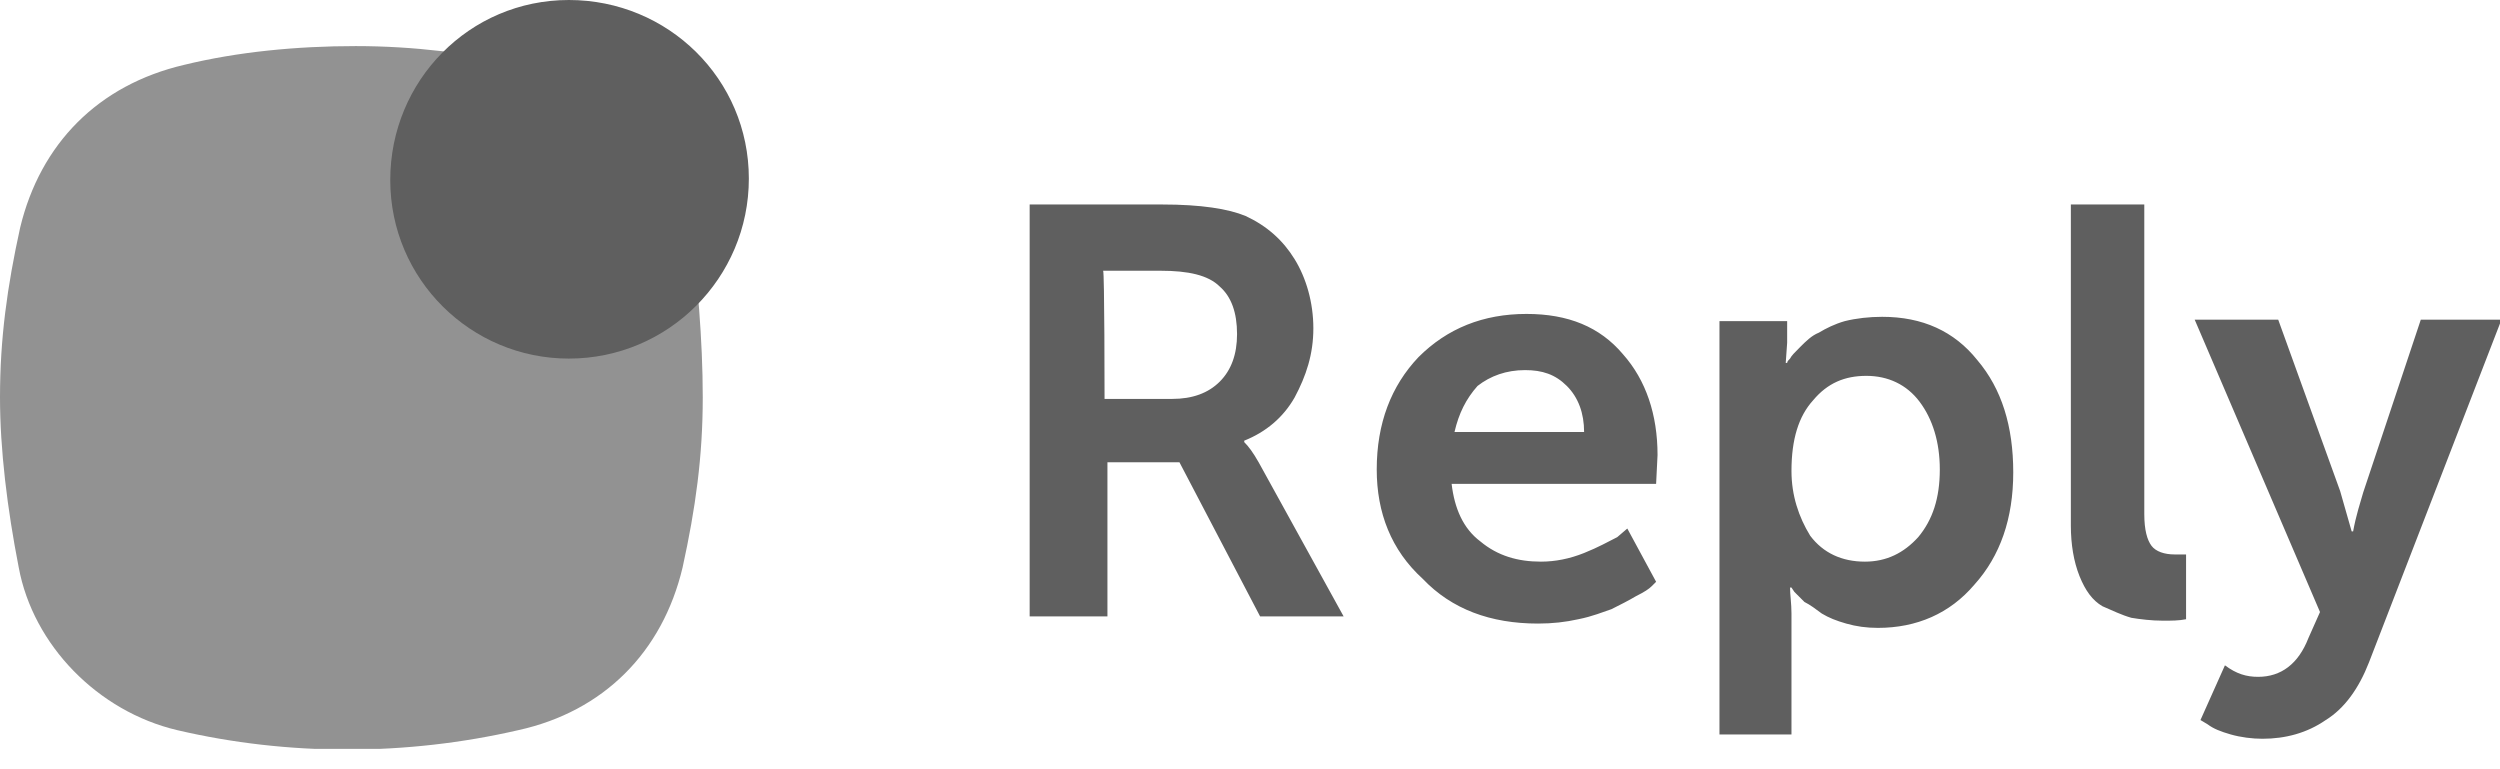 <svg width="117" height="36" viewBox="0 0 117 36" fill="none" xmlns="http://www.w3.org/2000/svg">
<g clip-path="url(#clip0_93_93)">
<path d="M32.889 18.601C32.889 21.365 32.552 23.791 31.946 26.554C31.002 30.531 28.239 33.294 24.263 34.17C19.006 35.383 13.479 35.383 8.29 34.17C4.583 33.294 1.55 30.194 0.876 26.554C0.337 23.791 0 21.028 0 18.601C0 15.838 0.337 13.412 0.944 10.649C1.887 6.74 4.583 3.976 8.627 3.033C11.12 2.426 13.884 2.157 16.647 2.157C19.41 2.157 21.904 2.494 24.667 3.033C28.643 3.909 31.407 6.672 32.35 10.649C32.62 13.075 32.889 15.838 32.889 18.601Z" fill="#929292"/>
<path d="M26.622 16.782C31.272 16.782 35.046 13.008 35.046 8.357C35.046 3.707 31.272 0 26.622 0C21.971 0 18.264 3.774 18.264 8.425C18.264 13.075 22.039 16.782 26.622 16.782Z" fill="#5F5F5F"/>
<path d="M48.188 28.913V9.57H54.389C56.209 9.57 57.489 9.773 58.298 10.11C59.309 10.581 60.05 11.255 60.589 12.131C61.129 13.008 61.465 14.153 61.465 15.366C61.465 16.579 61.129 17.59 60.589 18.601C60.05 19.545 59.242 20.219 58.23 20.623V20.691C58.433 20.893 58.635 21.163 58.904 21.634L62.881 28.846H58.972L55.198 21.634H51.828V28.846H48.188V28.913ZM51.693 18.669H54.861C55.804 18.669 56.546 18.399 57.085 17.86C57.624 17.321 57.894 16.579 57.894 15.636C57.894 14.625 57.624 13.884 57.085 13.412C56.546 12.873 55.602 12.671 54.322 12.671H51.626C51.693 12.671 51.693 18.669 51.693 18.669ZM64.431 21.971C64.431 19.815 65.105 18.062 66.385 16.714C67.733 15.366 69.418 14.692 71.44 14.692C73.395 14.692 74.877 15.299 75.956 16.579C77.034 17.793 77.573 19.41 77.573 21.297L77.506 22.645H67.936C68.07 23.791 68.475 24.735 69.284 25.341C70.092 26.015 71.036 26.285 72.114 26.285C72.788 26.285 73.462 26.15 74.136 25.88C74.81 25.611 75.282 25.341 75.686 25.139L76.158 24.735L77.506 27.228C77.439 27.296 77.371 27.363 77.304 27.43C77.169 27.565 76.967 27.7 76.562 27.902C76.225 28.104 75.821 28.306 75.417 28.509C75.012 28.643 74.54 28.846 73.867 28.98C73.26 29.115 72.653 29.183 71.979 29.183C69.755 29.183 67.936 28.509 66.588 27.093C65.105 25.745 64.431 23.993 64.431 21.971ZM68.07 20.219H74.136C74.136 19.343 73.867 18.601 73.327 18.062C72.788 17.523 72.182 17.321 71.373 17.321C70.497 17.321 69.755 17.59 69.149 18.062C68.61 18.669 68.273 19.343 68.07 20.219ZM80.471 34.372V15.029H83.639V16.04L83.572 16.984H83.639C83.639 16.916 83.706 16.849 83.774 16.782C83.841 16.647 83.976 16.512 84.246 16.242C84.515 15.973 84.785 15.703 85.122 15.569C85.459 15.366 85.863 15.164 86.335 15.029C86.874 14.895 87.481 14.827 88.087 14.827C89.974 14.827 91.457 15.501 92.535 16.849C93.681 18.197 94.22 19.949 94.22 22.106C94.22 24.263 93.614 26.015 92.4 27.363C91.255 28.711 89.705 29.385 87.885 29.385C87.346 29.385 86.874 29.317 86.402 29.183C85.93 29.048 85.593 28.913 85.256 28.711C84.987 28.509 84.717 28.306 84.448 28.172C84.246 27.97 84.111 27.835 83.976 27.7L83.841 27.498H83.774C83.774 27.835 83.841 28.239 83.841 28.711V34.372H80.471ZM83.841 22.039C83.841 23.184 84.178 24.195 84.717 25.072C85.324 25.88 86.2 26.285 87.278 26.285C88.289 26.285 89.098 25.88 89.772 25.139C90.446 24.33 90.783 23.319 90.783 21.971C90.783 20.691 90.446 19.612 89.839 18.804C89.233 17.995 88.357 17.59 87.346 17.59C86.335 17.59 85.526 17.927 84.852 18.736C84.178 19.478 83.841 20.556 83.841 22.039ZM96.916 24.6V9.57H100.353V24.061C100.353 24.802 100.488 25.274 100.69 25.543C100.892 25.813 101.297 25.948 101.769 25.948H102.308V28.98C101.971 29.048 101.634 29.048 101.229 29.048C100.69 29.048 100.151 28.98 99.747 28.913C99.275 28.778 98.871 28.576 98.399 28.374C97.927 28.104 97.59 27.633 97.32 26.959C97.051 26.285 96.916 25.476 96.916 24.6ZM102.982 33.698L104.127 31.137C104.667 31.541 105.138 31.676 105.678 31.676C106.756 31.676 107.565 31.07 108.036 29.857L108.576 28.643L102.712 14.962H106.621L109.519 22.982L110.058 24.869H110.126C110.26 24.128 110.463 23.521 110.597 23.05L113.293 14.962H117.068L110.867 31.002C110.395 32.215 109.721 33.159 108.845 33.698C107.969 34.305 106.958 34.574 105.88 34.574C105.408 34.574 104.869 34.507 104.397 34.372C103.925 34.237 103.588 34.103 103.319 33.9L102.982 33.698Z" fill="#5F5F5F"/>
</g>
<defs>
<clipPath id="clip0_93_93">
<rect width="117" height="35.046" fill="white"/>
</clipPath>
</defs>
</svg>

